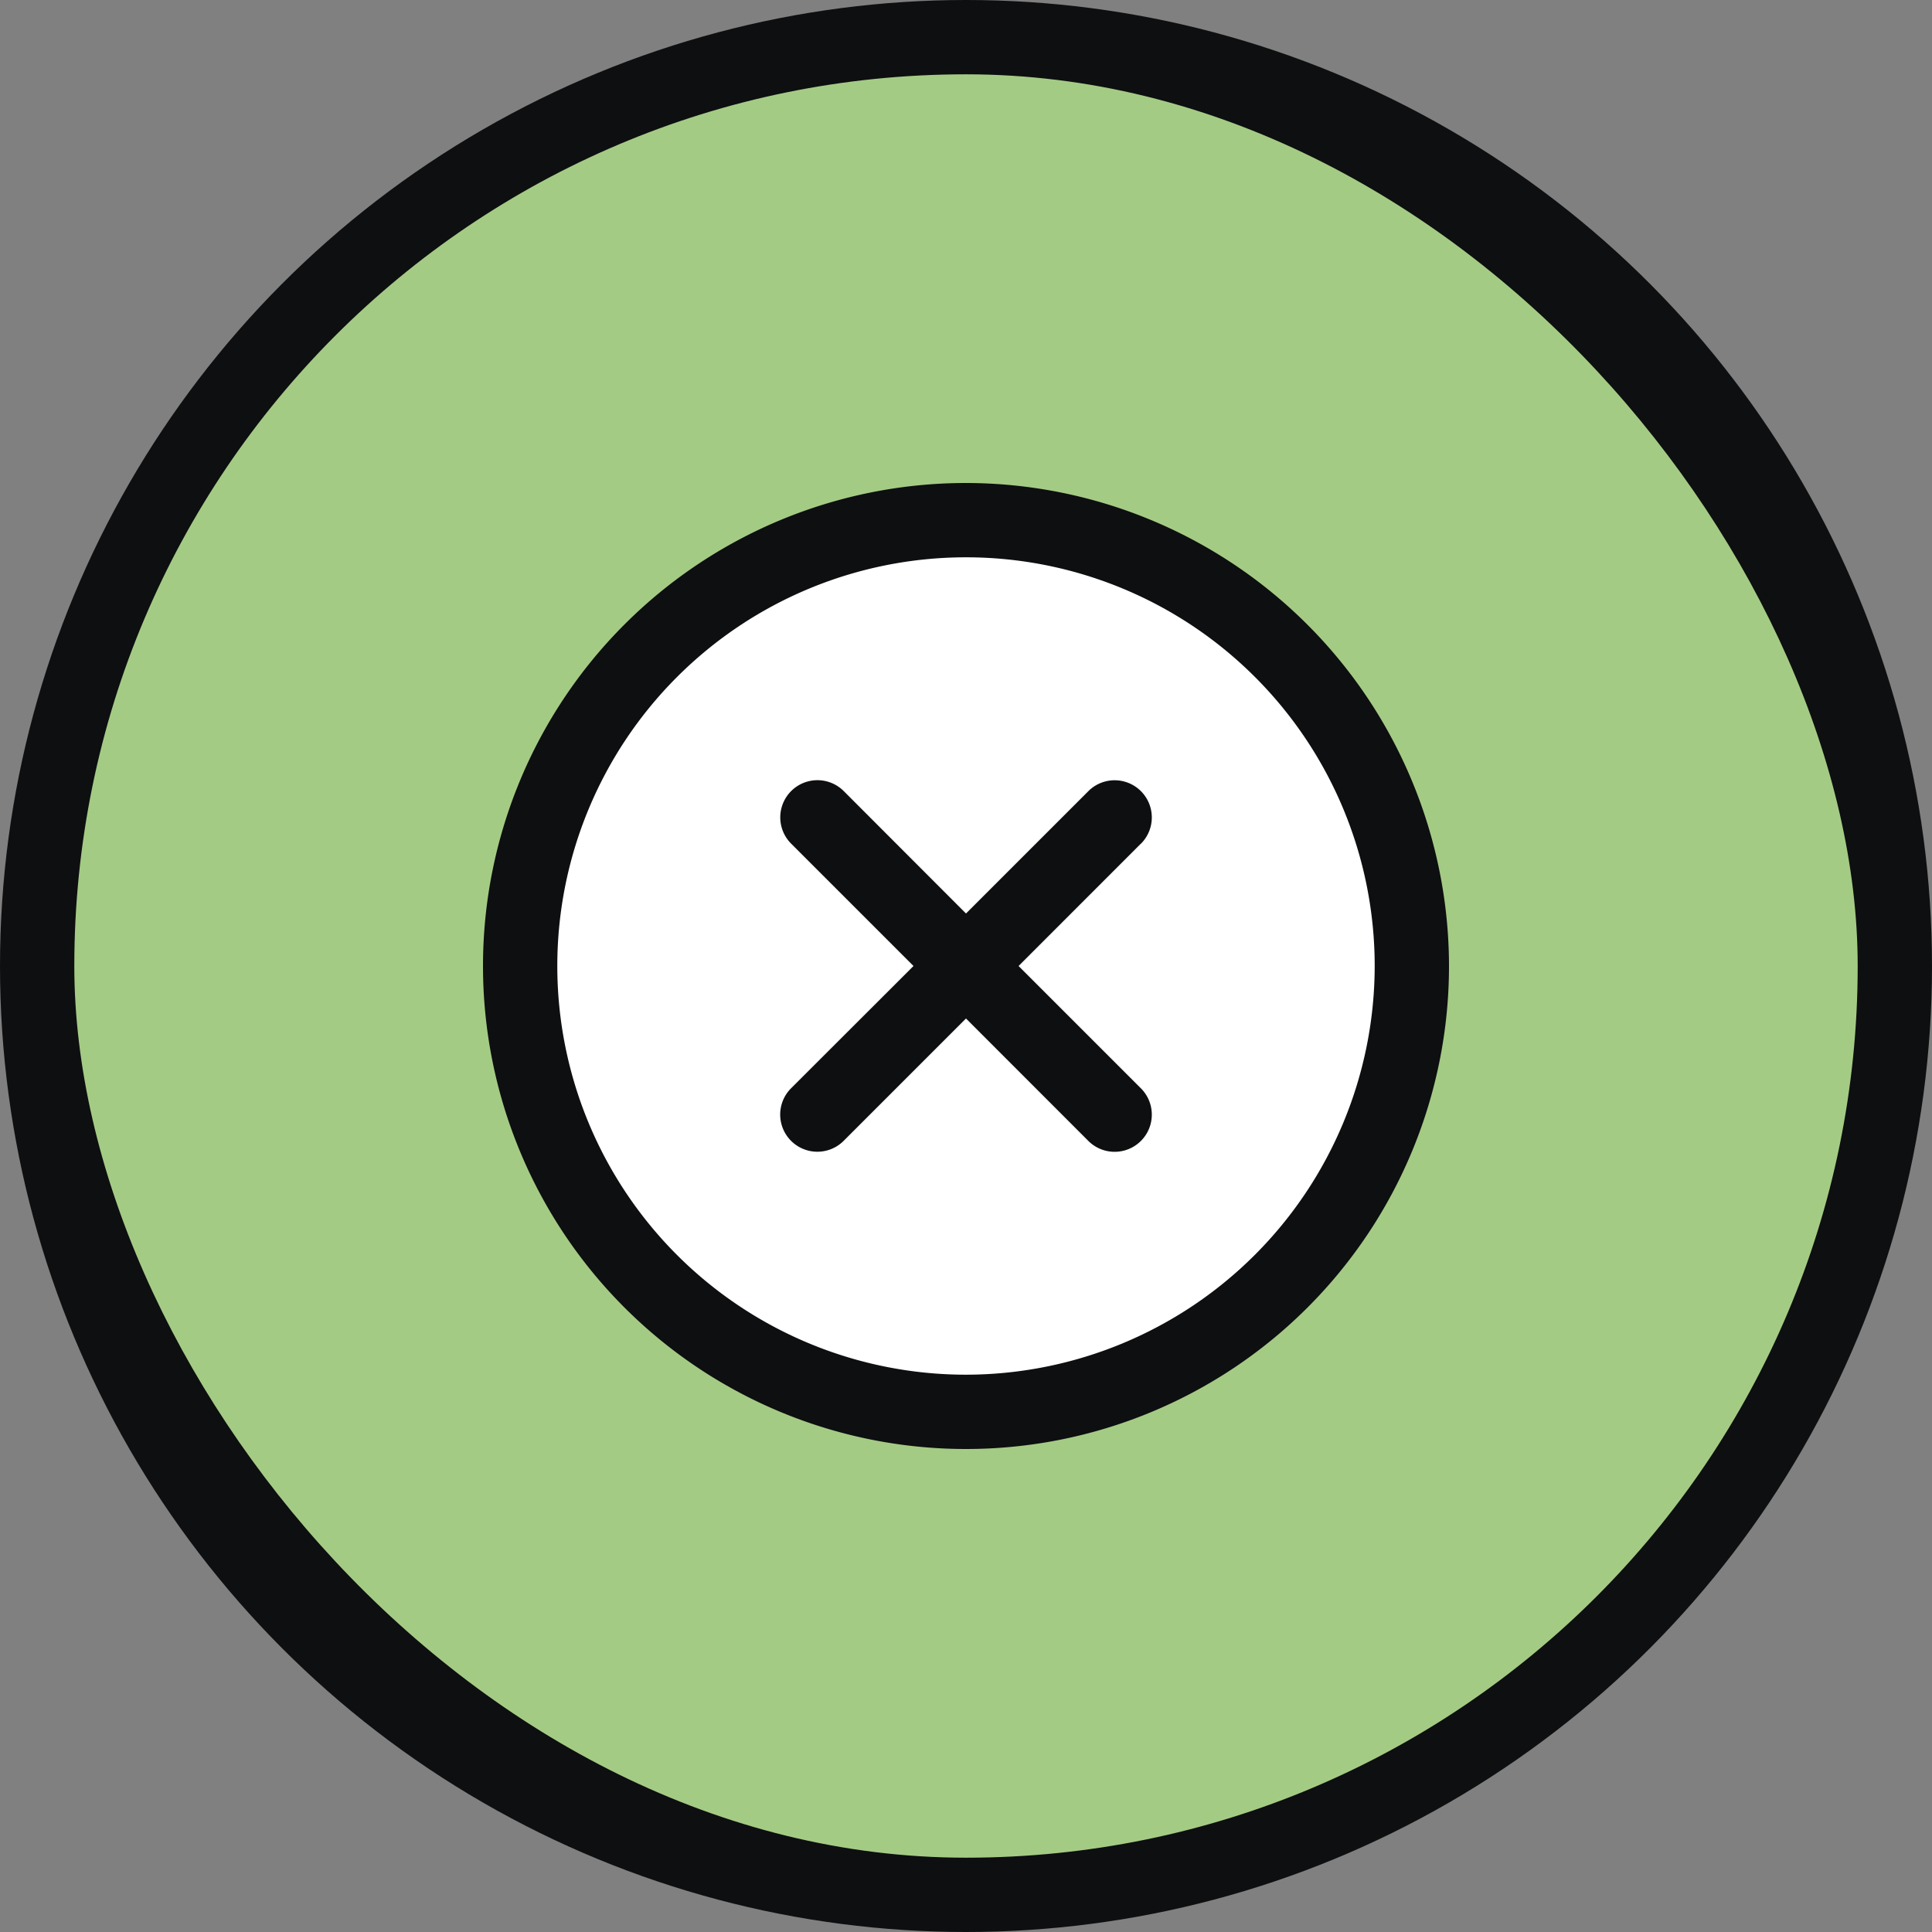 <svg xmlns="http://www.w3.org/2000/svg" width="52" height="52" fill="none"><rect width="100%" height="100%" fill="#808080" stroke="none"/><circle cx="26" cy="26" r="26" fill="#0E0F11"/><rect width="48" height="48" x="2" y="2" fill="#A4CB84" rx="24"/><path fill="#fff" d="M38 26a12 12 0 1 1-23.999 0A12 12 0 0 1 38 26Z"/><path fill="#0E0F11" d="M30.707 22.707 27.415 26l3.293 3.293a1 1 0 0 1-1.415 1.415L26 27.413l-3.293 3.293a1 1 0 0 1-1.415-1.415L24.587 26l-3.293-3.293a1 1 0 1 1 1.415-1.415L26 24.587l3.293-3.293a1 1 0 0 1 1.415 1.415ZM39 26a13 13 0 1 1-13-13 13.014 13.014 0 0 1 13 13Zm-2 0a11 11 0 1 0-11 11 11.012 11.012 0 0 0 11-11Z"/></svg>
